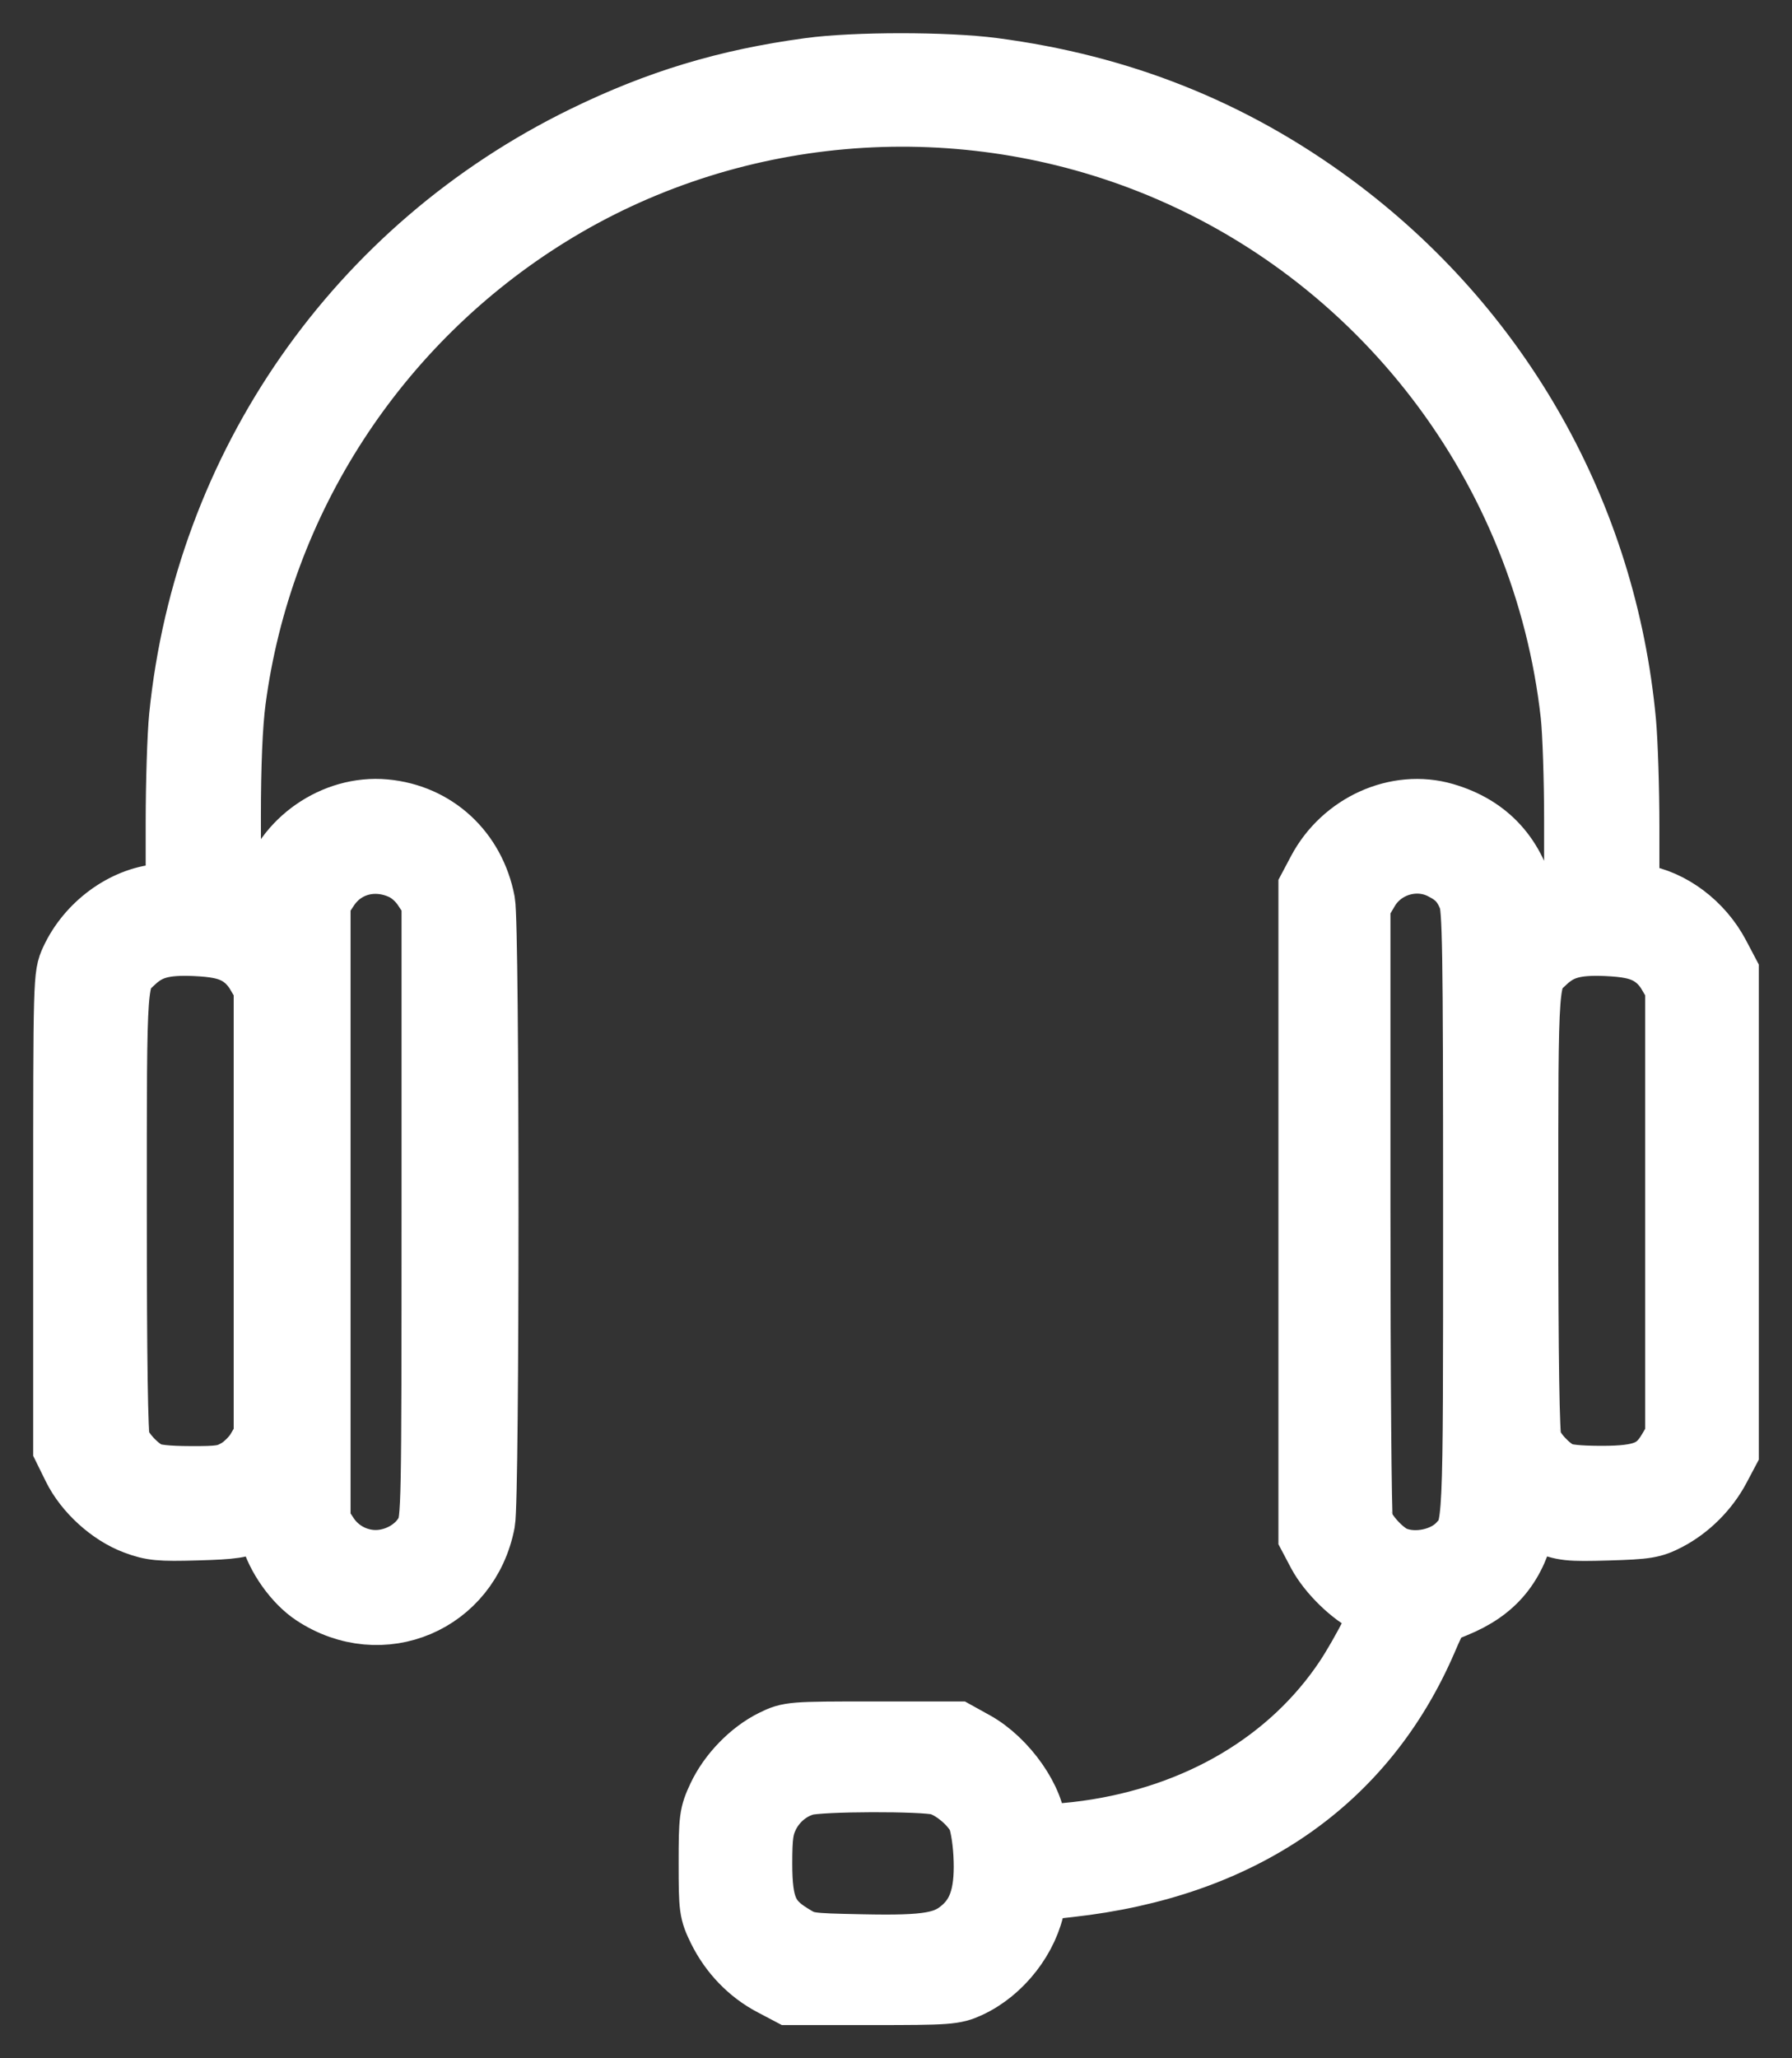 <svg width="27" height="31" viewBox="0 0 27 31" fill="none" xmlns="http://www.w3.org/2000/svg">
<rect x="0" y="0" width="27" height="31" fill="#333333" stroke="none"/>
<mask id="path-1-outside-1_4994_14188" maskUnits="userSpaceOnUse" x="0" y="0" width="27" height="31" fill="black">
<rect fill="white" width="27" height="31"/>
<path fill-rule="evenodd" clip-rule="evenodd" d="M12.198 1.07C10.95 1.239 9.927 1.548 8.809 2.094C5.404 3.757 3.127 7.025 2.746 10.794C2.718 11.073 2.695 11.793 2.695 12.393V13.485L2.409 13.511C1.876 13.559 1.348 13.948 1.106 14.47C1 14.699 1 14.715 1 18.255V21.81L1.138 22.09C1.312 22.444 1.679 22.778 2.046 22.915C2.292 23.007 2.405 23.018 2.965 23.002C3.51 22.987 3.634 22.968 3.813 22.874C3.968 22.793 4.027 22.78 4.041 22.826C4.05 22.861 4.085 22.989 4.117 23.11C4.202 23.433 4.469 23.808 4.74 23.987C5.75 24.655 7.035 24.11 7.262 22.918C7.329 22.561 7.329 13.949 7.262 13.592C7.118 12.836 6.543 12.305 5.795 12.237C5.05 12.169 4.306 12.685 4.117 13.4C4.085 13.522 4.051 13.649 4.041 13.682C4.028 13.728 3.97 13.72 3.813 13.649C3.698 13.597 3.564 13.542 3.517 13.528C3.438 13.504 3.431 13.402 3.431 12.301C3.431 11.517 3.457 10.908 3.505 10.546C3.903 7.529 5.655 4.83 8.262 3.216C10.964 1.543 14.349 1.244 17.327 2.416C20.825 3.792 23.296 7.022 23.712 10.762C23.741 11.024 23.765 11.744 23.765 12.362V13.486L23.564 13.518C23.454 13.536 23.277 13.594 23.172 13.647L22.982 13.744L22.953 13.609C22.805 12.921 22.402 12.477 21.755 12.289C21.052 12.084 20.255 12.444 19.893 13.129L19.762 13.376V18.255V23.134L19.893 23.382C20.044 23.667 20.392 24.006 20.658 24.127C20.76 24.173 20.85 24.214 20.858 24.219C20.9 24.242 20.54 24.938 20.301 25.297C19.462 26.555 18.062 27.384 16.38 27.618C16.17 27.647 15.9 27.671 15.78 27.671C15.582 27.671 15.563 27.66 15.563 27.55C15.563 27.137 15.139 26.53 14.671 26.271L14.409 26.126H13.156C11.927 26.126 11.899 26.128 11.659 26.246C11.332 26.407 11.016 26.732 10.856 27.073C10.733 27.335 10.725 27.395 10.725 28.063C10.725 28.741 10.731 28.787 10.861 29.052C11.033 29.4 11.31 29.688 11.644 29.863L11.904 30H13.132C14.286 30 14.373 29.994 14.589 29.894C15.072 29.671 15.465 29.164 15.553 28.651L15.59 28.434L16.108 28.376C18.695 28.09 20.537 26.822 21.456 24.694C21.634 24.281 21.636 24.279 21.915 24.166C22.501 23.928 22.807 23.556 22.95 22.907L22.979 22.778L23.28 22.899C23.559 23.012 23.631 23.02 24.226 23.003C24.806 22.986 24.895 22.971 25.116 22.856C25.428 22.693 25.703 22.418 25.87 22.105L26 21.86V18.255V14.651L25.865 14.395C25.622 13.934 25.168 13.592 24.703 13.518L24.502 13.486L24.502 12.45C24.502 11.88 24.479 11.171 24.452 10.875C24.164 7.766 22.582 4.964 20.065 3.106C18.55 1.988 16.875 1.32 14.957 1.069C14.252 0.977 12.883 0.977 12.198 1.07ZM6.068 13.054C6.197 13.113 6.325 13.225 6.412 13.356L6.55 13.565V18.227C6.55 22.714 6.547 22.896 6.456 23.078C6.333 23.326 6.047 23.511 5.742 23.54C5.418 23.571 5.094 23.416 4.914 23.144L4.782 22.945V18.255V13.565L4.917 13.361C5.167 12.984 5.637 12.859 6.068 13.054ZM21.741 13.052C21.966 13.166 22.07 13.278 22.167 13.511C22.233 13.669 22.243 14.259 22.243 18.255C22.243 23.137 22.249 23.006 22.008 23.273C21.779 23.524 21.325 23.62 21 23.485C20.809 23.405 20.539 23.111 20.487 22.925C20.467 22.852 20.45 20.728 20.45 18.206V13.621L20.584 13.394C20.817 12.997 21.334 12.844 21.741 13.052ZM3.565 14.325C3.697 14.392 3.815 14.506 3.896 14.643L4.021 14.855V18.255V21.655L3.903 21.856C3.835 21.97 3.698 22.105 3.583 22.17C3.408 22.268 3.316 22.282 2.866 22.28C2.517 22.279 2.306 22.256 2.215 22.208C2.035 22.114 1.829 21.891 1.764 21.721C1.729 21.629 1.712 20.486 1.712 18.25C1.712 14.618 1.703 14.737 1.995 14.463C2.227 14.245 2.464 14.18 2.941 14.201C3.243 14.215 3.417 14.249 3.565 14.325ZM24.832 14.325C24.964 14.392 25.083 14.506 25.163 14.643L25.288 14.855V18.255V21.655L25.17 21.856C24.975 22.187 24.756 22.276 24.137 22.276C23.781 22.276 23.57 22.254 23.48 22.207C23.302 22.114 23.096 21.891 23.032 21.721C22.997 21.629 22.979 20.486 22.979 18.25C22.979 14.618 22.971 14.737 23.262 14.463C23.494 14.245 23.731 14.18 24.208 14.201C24.51 14.215 24.684 14.249 24.832 14.325ZM14.152 26.84C14.371 26.901 14.652 27.134 14.762 27.345C14.807 27.432 14.85 27.673 14.864 27.917C14.896 28.484 14.8 28.821 14.537 29.058C14.263 29.304 13.992 29.352 12.98 29.331C12.147 29.314 12.14 29.312 11.904 29.166C11.534 28.938 11.437 28.71 11.437 28.071C11.437 27.646 11.456 27.517 11.54 27.341C11.658 27.1 11.873 26.917 12.125 26.846C12.356 26.78 13.92 26.776 14.152 26.84Z"/>
</mask>
<path fill-rule="evenodd" clip-rule="evenodd" d="M12.198 1.07C10.95 1.239 9.927 1.548 8.809 2.094C5.404 3.757 3.127 7.025 2.746 10.794C2.718 11.073 2.695 11.793 2.695 12.393V13.485L2.409 13.511C1.876 13.559 1.348 13.948 1.106 14.47C1 14.699 1 14.715 1 18.255V21.81L1.138 22.09C1.312 22.444 1.679 22.778 2.046 22.915C2.292 23.007 2.405 23.018 2.965 23.002C3.51 22.987 3.634 22.968 3.813 22.874C3.968 22.793 4.027 22.78 4.041 22.826C4.05 22.861 4.085 22.989 4.117 23.11C4.202 23.433 4.469 23.808 4.74 23.987C5.75 24.655 7.035 24.11 7.262 22.918C7.329 22.561 7.329 13.949 7.262 13.592C7.118 12.836 6.543 12.305 5.795 12.237C5.05 12.169 4.306 12.685 4.117 13.4C4.085 13.522 4.051 13.649 4.041 13.682C4.028 13.728 3.97 13.72 3.813 13.649C3.698 13.597 3.564 13.542 3.517 13.528C3.438 13.504 3.431 13.402 3.431 12.301C3.431 11.517 3.457 10.908 3.505 10.546C3.903 7.529 5.655 4.83 8.262 3.216C10.964 1.543 14.349 1.244 17.327 2.416C20.825 3.792 23.296 7.022 23.712 10.762C23.741 11.024 23.765 11.744 23.765 12.362V13.486L23.564 13.518C23.454 13.536 23.277 13.594 23.172 13.647L22.982 13.744L22.953 13.609C22.805 12.921 22.402 12.477 21.755 12.289C21.052 12.084 20.255 12.444 19.893 13.129L19.762 13.376V18.255V23.134L19.893 23.382C20.044 23.667 20.392 24.006 20.658 24.127C20.76 24.173 20.85 24.214 20.858 24.219C20.9 24.242 20.54 24.938 20.301 25.297C19.462 26.555 18.062 27.384 16.38 27.618C16.17 27.647 15.9 27.671 15.78 27.671C15.582 27.671 15.563 27.66 15.563 27.55C15.563 27.137 15.139 26.53 14.671 26.271L14.409 26.126H13.156C11.927 26.126 11.899 26.128 11.659 26.246C11.332 26.407 11.016 26.732 10.856 27.073C10.733 27.335 10.725 27.395 10.725 28.063C10.725 28.741 10.731 28.787 10.861 29.052C11.033 29.4 11.31 29.688 11.644 29.863L11.904 30H13.132C14.286 30 14.373 29.994 14.589 29.894C15.072 29.671 15.465 29.164 15.553 28.651L15.59 28.434L16.108 28.376C18.695 28.09 20.537 26.822 21.456 24.694C21.634 24.281 21.636 24.279 21.915 24.166C22.501 23.928 22.807 23.556 22.95 22.907L22.979 22.778L23.28 22.899C23.559 23.012 23.631 23.02 24.226 23.003C24.806 22.986 24.895 22.971 25.116 22.856C25.428 22.693 25.703 22.418 25.87 22.105L26 21.86V18.255V14.651L25.865 14.395C25.622 13.934 25.168 13.592 24.703 13.518L24.502 13.486L24.502 12.45C24.502 11.88 24.479 11.171 24.452 10.875C24.164 7.766 22.582 4.964 20.065 3.106C18.55 1.988 16.875 1.32 14.957 1.069C14.252 0.977 12.883 0.977 12.198 1.07ZM6.068 13.054C6.197 13.113 6.325 13.225 6.412 13.356L6.55 13.565V18.227C6.55 22.714 6.547 22.896 6.456 23.078C6.333 23.326 6.047 23.511 5.742 23.54C5.418 23.571 5.094 23.416 4.914 23.144L4.782 22.945V18.255V13.565L4.917 13.361C5.167 12.984 5.637 12.859 6.068 13.054ZM21.741 13.052C21.966 13.166 22.07 13.278 22.167 13.511C22.233 13.669 22.243 14.259 22.243 18.255C22.243 23.137 22.249 23.006 22.008 23.273C21.779 23.524 21.325 23.62 21 23.485C20.809 23.405 20.539 23.111 20.487 22.925C20.467 22.852 20.45 20.728 20.45 18.206V13.621L20.584 13.394C20.817 12.997 21.334 12.844 21.741 13.052ZM3.565 14.325C3.697 14.392 3.815 14.506 3.896 14.643L4.021 14.855V18.255V21.655L3.903 21.856C3.835 21.97 3.698 22.105 3.583 22.17C3.408 22.268 3.316 22.282 2.866 22.28C2.517 22.279 2.306 22.256 2.215 22.208C2.035 22.114 1.829 21.891 1.764 21.721C1.729 21.629 1.712 20.486 1.712 18.25C1.712 14.618 1.703 14.737 1.995 14.463C2.227 14.245 2.464 14.18 2.941 14.201C3.243 14.215 3.417 14.249 3.565 14.325ZM24.832 14.325C24.964 14.392 25.083 14.506 25.163 14.643L25.288 14.855V18.255V21.655L25.17 21.856C24.975 22.187 24.756 22.276 24.137 22.276C23.781 22.276 23.57 22.254 23.48 22.207C23.302 22.114 23.096 21.891 23.032 21.721C22.997 21.629 22.979 20.486 22.979 18.25C22.979 14.618 22.971 14.737 23.262 14.463C23.494 14.245 23.731 14.18 24.208 14.201C24.51 14.215 24.684 14.249 24.832 14.325ZM14.152 26.84C14.371 26.901 14.652 27.134 14.762 27.345C14.807 27.432 14.85 27.673 14.864 27.917C14.896 28.484 14.8 28.821 14.537 29.058C14.263 29.304 13.992 29.352 12.98 29.331C12.147 29.314 12.14 29.312 11.904 29.166C11.534 28.938 11.437 28.71 11.437 28.071C11.437 27.646 11.456 27.517 11.54 27.341C11.658 27.1 11.873 26.917 12.125 26.846C12.356 26.78 13.92 26.776 14.152 26.84Z" fill="white"/>
<path fill-rule="evenodd" clip-rule="evenodd" d="M12.198 1.07C10.95 1.239 9.927 1.548 8.809 2.094C5.404 3.757 3.127 7.025 2.746 10.794C2.718 11.073 2.695 11.793 2.695 12.393V13.485L2.409 13.511C1.876 13.559 1.348 13.948 1.106 14.47C1 14.699 1 14.715 1 18.255V21.81L1.138 22.09C1.312 22.444 1.679 22.778 2.046 22.915C2.292 23.007 2.405 23.018 2.965 23.002C3.51 22.987 3.634 22.968 3.813 22.874C3.968 22.793 4.027 22.78 4.041 22.826C4.05 22.861 4.085 22.989 4.117 23.11C4.202 23.433 4.469 23.808 4.74 23.987C5.75 24.655 7.035 24.11 7.262 22.918C7.329 22.561 7.329 13.949 7.262 13.592C7.118 12.836 6.543 12.305 5.795 12.237C5.05 12.169 4.306 12.685 4.117 13.4C4.085 13.522 4.051 13.649 4.041 13.682C4.028 13.728 3.97 13.72 3.813 13.649C3.698 13.597 3.564 13.542 3.517 13.528C3.438 13.504 3.431 13.402 3.431 12.301C3.431 11.517 3.457 10.908 3.505 10.546C3.903 7.529 5.655 4.83 8.262 3.216C10.964 1.543 14.349 1.244 17.327 2.416C20.825 3.792 23.296 7.022 23.712 10.762C23.741 11.024 23.765 11.744 23.765 12.362V13.486L23.564 13.518C23.454 13.536 23.277 13.594 23.172 13.647L22.982 13.744L22.953 13.609C22.805 12.921 22.402 12.477 21.755 12.289C21.052 12.084 20.255 12.444 19.893 13.129L19.762 13.376V18.255V23.134L19.893 23.382C20.044 23.667 20.392 24.006 20.658 24.127C20.76 24.173 20.85 24.214 20.858 24.219C20.9 24.242 20.54 24.938 20.301 25.297C19.462 26.555 18.062 27.384 16.38 27.618C16.17 27.647 15.9 27.671 15.78 27.671C15.582 27.671 15.563 27.66 15.563 27.55C15.563 27.137 15.139 26.53 14.671 26.271L14.409 26.126H13.156C11.927 26.126 11.899 26.128 11.659 26.246C11.332 26.407 11.016 26.732 10.856 27.073C10.733 27.335 10.725 27.395 10.725 28.063C10.725 28.741 10.731 28.787 10.861 29.052C11.033 29.4 11.31 29.688 11.644 29.863L11.904 30H13.132C14.286 30 14.373 29.994 14.589 29.894C15.072 29.671 15.465 29.164 15.553 28.651L15.59 28.434L16.108 28.376C18.695 28.09 20.537 26.822 21.456 24.694C21.634 24.281 21.636 24.279 21.915 24.166C22.501 23.928 22.807 23.556 22.95 22.907L22.979 22.778L23.28 22.899C23.559 23.012 23.631 23.02 24.226 23.003C24.806 22.986 24.895 22.971 25.116 22.856C25.428 22.693 25.703 22.418 25.87 22.105L26 21.86V18.255V14.651L25.865 14.395C25.622 13.934 25.168 13.592 24.703 13.518L24.502 13.486L24.502 12.45C24.502 11.88 24.479 11.171 24.452 10.875C24.164 7.766 22.582 4.964 20.065 3.106C18.55 1.988 16.875 1.32 14.957 1.069C14.252 0.977 12.883 0.977 12.198 1.07ZM6.068 13.054C6.197 13.113 6.325 13.225 6.412 13.356L6.55 13.565V18.227C6.55 22.714 6.547 22.896 6.456 23.078C6.333 23.326 6.047 23.511 5.742 23.54C5.418 23.571 5.094 23.416 4.914 23.144L4.782 22.945V18.255V13.565L4.917 13.361C5.167 12.984 5.637 12.859 6.068 13.054ZM21.741 13.052C21.966 13.166 22.07 13.278 22.167 13.511C22.233 13.669 22.243 14.259 22.243 18.255C22.243 23.137 22.249 23.006 22.008 23.273C21.779 23.524 21.325 23.62 21 23.485C20.809 23.405 20.539 23.111 20.487 22.925C20.467 22.852 20.45 20.728 20.45 18.206V13.621L20.584 13.394C20.817 12.997 21.334 12.844 21.741 13.052ZM3.565 14.325C3.697 14.392 3.815 14.506 3.896 14.643L4.021 14.855V18.255V21.655L3.903 21.856C3.835 21.97 3.698 22.105 3.583 22.17C3.408 22.268 3.316 22.282 2.866 22.28C2.517 22.279 2.306 22.256 2.215 22.208C2.035 22.114 1.829 21.891 1.764 21.721C1.729 21.629 1.712 20.486 1.712 18.25C1.712 14.618 1.703 14.737 1.995 14.463C2.227 14.245 2.464 14.18 2.941 14.201C3.243 14.215 3.417 14.249 3.565 14.325ZM24.832 14.325C24.964 14.392 25.083 14.506 25.163 14.643L25.288 14.855V18.255V21.655L25.17 21.856C24.975 22.187 24.756 22.276 24.137 22.276C23.781 22.276 23.57 22.254 23.48 22.207C23.302 22.114 23.096 21.891 23.032 21.721C22.997 21.629 22.979 20.486 22.979 18.25C22.979 14.618 22.971 14.737 23.262 14.463C23.494 14.245 23.731 14.18 24.208 14.201C24.51 14.215 24.684 14.249 24.832 14.325ZM14.152 26.84C14.371 26.901 14.652 27.134 14.762 27.345C14.807 27.432 14.85 27.673 14.864 27.917C14.896 28.484 14.8 28.821 14.537 29.058C14.263 29.304 13.992 29.352 12.98 29.331C12.147 29.314 12.14 29.312 11.904 29.166C11.534 28.938 11.437 28.71 11.437 28.071C11.437 27.646 11.456 27.517 11.54 27.341C11.658 27.1 11.873 26.917 12.125 26.846C12.356 26.78 13.92 26.776 14.152 26.84Z" stroke="white" mask="url(#path-1-outside-1_4994_14188)"/>
</svg>
